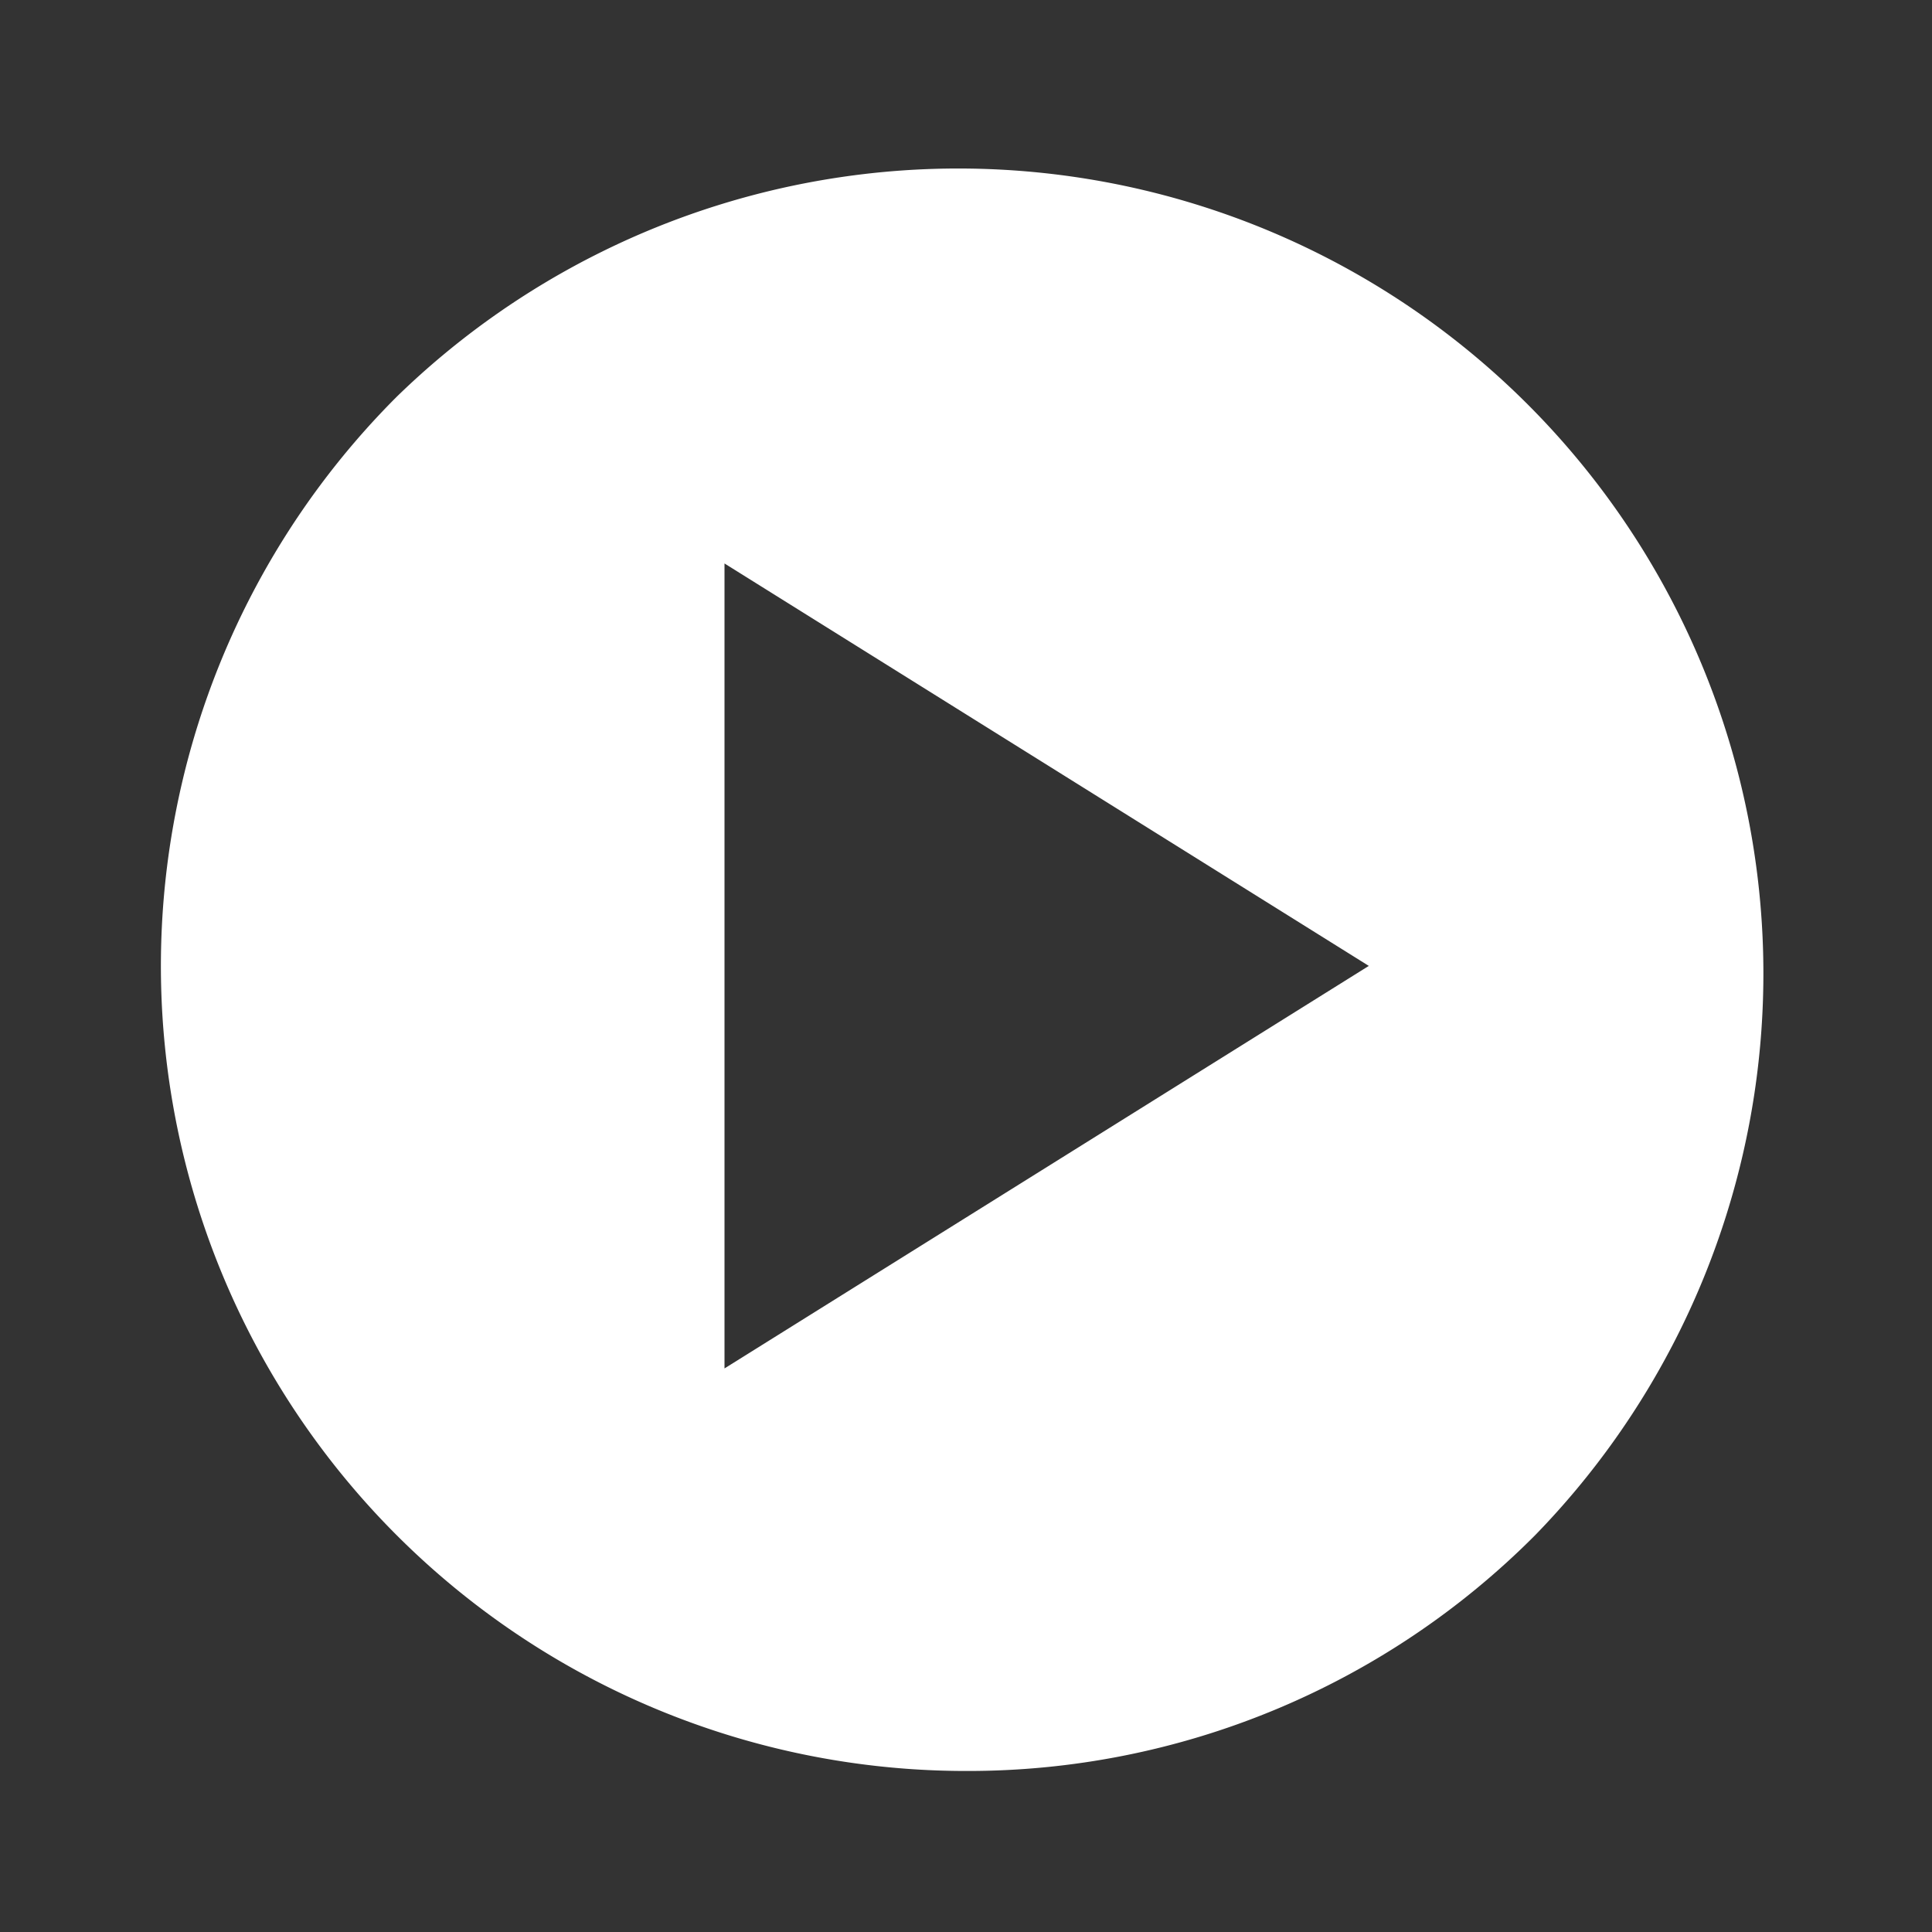 <svg xmlns="http://www.w3.org/2000/svg" width="20" height="20" viewBox="0 0 20 20"><rect x="0" y="0" width="20" height="20" fill="#333333" stroke="none"/><rect width="20" height="20" fill="none"/><rect width="20" height="20" fill="none"/><path d="M8.33,16.667A8.333,8.333,0,0,1,2.437,2.441,8.334,8.334,0,0,1,14.222,14.226,8.279,8.279,0,0,1,8.33,16.667Zm-2.5-12.5V12.5L12.5,8.333Z" transform="translate(1.67 1.666)" fill="#fff"/></svg>